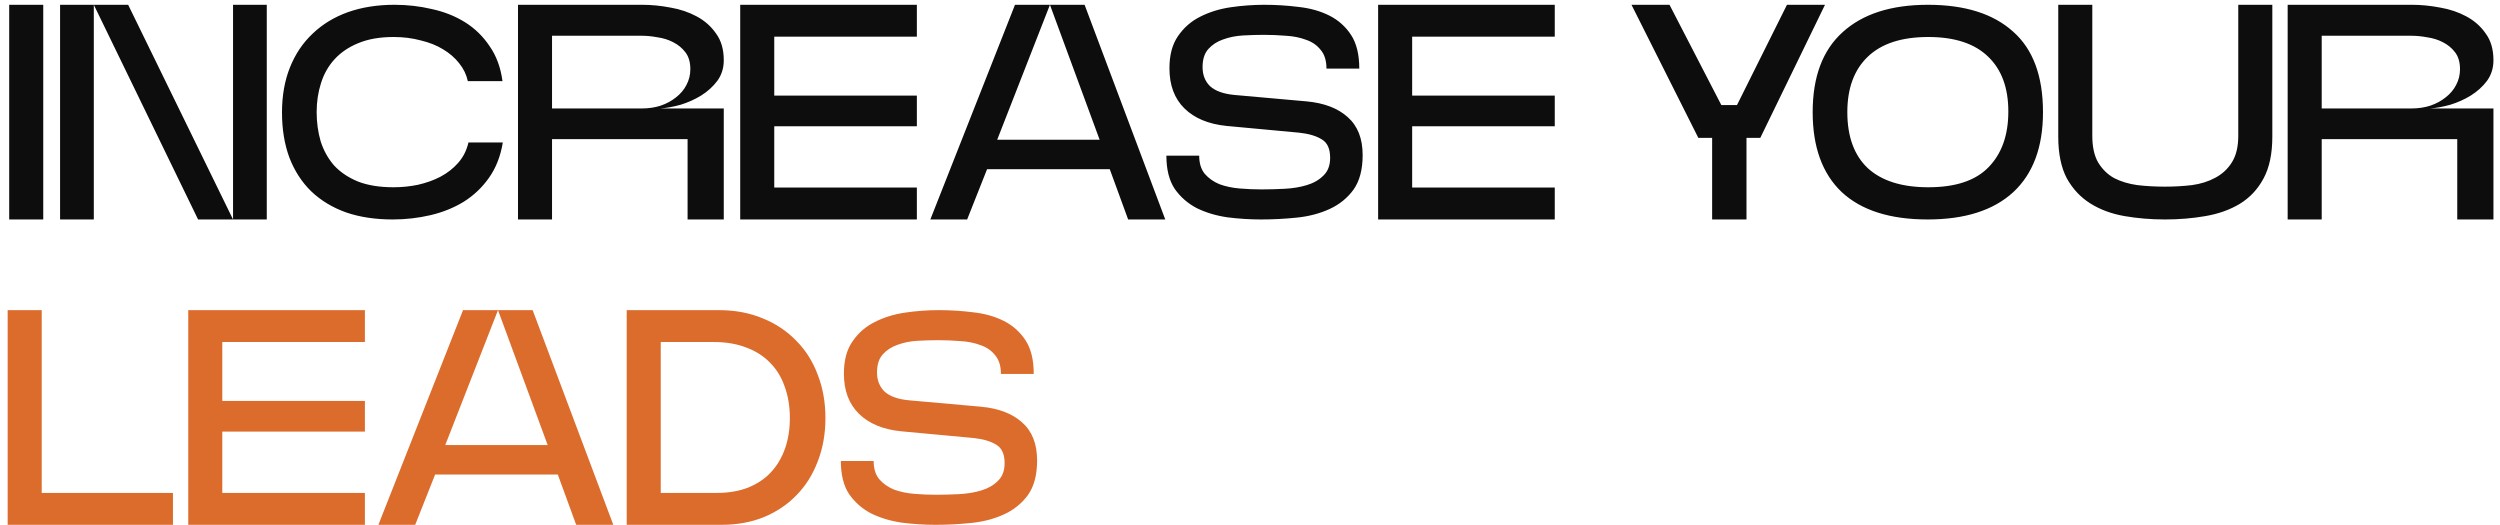 <svg xmlns="http://www.w3.org/2000/svg" width="262" height="55" viewBox="0 0 262 55" fill="none"><path d="M0.964 0.502H4.532V23H0.964V0.502ZM27.958 0.502V23H20.759L9.831 0.502H13.431L24.423 23V0.502H27.958ZM6.296 23V0.502H9.831V23H6.296ZM41.156 23C39.334 23 37.706 22.754 36.27 22.261C34.835 21.747 33.614 21.007 32.607 20.043C31.621 19.079 30.86 17.901 30.325 16.508C29.81 15.115 29.553 13.54 29.553 11.783C29.553 10.026 29.832 8.452 30.389 7.059C30.946 5.666 31.739 4.488 32.767 3.523C33.796 2.538 35.028 1.788 36.463 1.274C37.92 0.759 39.549 0.502 41.349 0.502C42.698 0.502 44.005 0.652 45.27 0.952C46.555 1.231 47.712 1.692 48.741 2.334C49.769 2.977 50.626 3.813 51.312 4.841C52.019 5.848 52.469 7.07 52.662 8.505H49.03C48.88 7.819 48.58 7.198 48.13 6.641C47.68 6.062 47.112 5.57 46.426 5.163C45.762 4.755 44.98 4.445 44.08 4.231C43.202 3.995 42.259 3.877 41.252 3.877C39.816 3.877 38.584 4.091 37.556 4.52C36.549 4.927 35.713 5.495 35.049 6.223C34.406 6.93 33.935 7.766 33.635 8.73C33.335 9.673 33.185 10.68 33.185 11.751C33.185 12.822 33.324 13.84 33.603 14.804C33.903 15.747 34.364 16.583 34.985 17.311C35.628 18.018 36.463 18.586 37.492 19.015C38.52 19.422 39.774 19.625 41.252 19.625C42.109 19.625 42.956 19.54 43.791 19.368C44.648 19.175 45.43 18.897 46.137 18.533C46.866 18.147 47.487 17.665 48.001 17.086C48.537 16.486 48.901 15.769 49.094 14.933H52.694C52.458 16.369 51.976 17.601 51.248 18.629C50.54 19.636 49.662 20.472 48.612 21.136C47.562 21.779 46.394 22.25 45.109 22.55C43.823 22.85 42.505 23 41.156 23ZM57.853 23H54.286V0.502H67.302C68.266 0.502 69.252 0.599 70.259 0.792C71.266 0.963 72.187 1.274 73.023 1.724C73.859 2.174 74.534 2.774 75.048 3.523C75.584 4.252 75.851 5.184 75.851 6.32C75.851 7.134 75.626 7.852 75.176 8.473C74.726 9.073 74.159 9.587 73.473 10.016C72.809 10.423 72.091 10.744 71.32 10.98C70.548 11.194 69.841 11.323 69.198 11.366H75.851V23H72.059V14.579H57.853V23ZM57.853 3.748V11.366H67.27C67.977 11.366 68.631 11.269 69.231 11.076C69.852 10.862 70.388 10.573 70.838 10.209C71.309 9.844 71.673 9.416 71.93 8.923C72.209 8.409 72.348 7.852 72.348 7.252C72.348 6.523 72.177 5.934 71.834 5.484C71.491 5.034 71.062 4.68 70.548 4.423C70.055 4.166 69.509 3.995 68.909 3.909C68.331 3.802 67.795 3.748 67.302 3.748H57.853ZM96.087 0.502V3.845H81.142V10.016H96.087V13.23H81.142V19.657H96.087V23H77.574V0.502H96.087ZM113.666 0.502L122.119 23H118.23L116.302 17.729H103.446L101.357 23H97.5L106.371 0.502H110.034L104.506 14.644H115.241L110.034 0.502H113.666ZM122.558 7.155C122.558 5.763 122.858 4.638 123.458 3.781C124.058 2.902 124.829 2.227 125.772 1.756C126.736 1.263 127.808 0.931 128.986 0.759C130.165 0.588 131.332 0.502 132.489 0.502C133.711 0.502 134.911 0.577 136.089 0.727C137.289 0.856 138.36 1.156 139.303 1.627C140.246 2.099 141.006 2.774 141.585 3.652C142.163 4.53 142.453 5.709 142.453 7.187H139.014C139.014 6.352 138.81 5.698 138.403 5.227C138.017 4.734 137.503 4.38 136.86 4.166C136.239 3.931 135.543 3.791 134.771 3.748C134 3.684 133.229 3.652 132.457 3.652C131.75 3.652 131.022 3.673 130.272 3.716C129.522 3.759 128.826 3.898 128.183 4.134C127.561 4.348 127.047 4.68 126.64 5.13C126.233 5.58 126.029 6.212 126.029 7.027C126.029 7.862 126.297 8.537 126.833 9.051C127.39 9.544 128.236 9.844 129.372 9.951L136.957 10.626C138.778 10.798 140.203 11.344 141.231 12.265C142.281 13.187 142.806 14.515 142.806 16.251C142.806 17.772 142.485 18.983 141.842 19.883C141.199 20.761 140.364 21.436 139.335 21.907C138.307 22.379 137.16 22.679 135.896 22.807C134.632 22.936 133.389 23 132.168 23C130.99 23 129.811 22.925 128.633 22.775C127.454 22.604 126.383 22.282 125.419 21.811C124.476 21.318 123.705 20.643 123.105 19.786C122.526 18.908 122.237 17.75 122.237 16.315H125.676C125.676 17.108 125.869 17.74 126.254 18.211C126.661 18.683 127.176 19.047 127.797 19.304C128.44 19.54 129.147 19.69 129.918 19.754C130.69 19.818 131.45 19.85 132.2 19.85C132.971 19.85 133.775 19.829 134.611 19.786C135.468 19.743 136.25 19.615 136.957 19.4C137.664 19.186 138.242 18.854 138.692 18.404C139.164 17.954 139.399 17.333 139.399 16.54C139.399 15.597 139.11 14.954 138.532 14.612C137.953 14.247 137.16 14.012 136.153 13.905L128.536 13.197C126.651 13.005 125.183 12.394 124.133 11.366C123.083 10.337 122.558 8.934 122.558 7.155ZM162.939 0.502V3.845H147.994V10.016H162.939V13.23H147.994V19.657H162.939V23H144.427V0.502H162.939ZM177.986 14.451L170.98 0.502H174.965L180.397 11.012H182.036L187.274 0.502H191.26L184.478 14.451H183.032V23H179.432V14.451H177.986ZM214.105 11.751C214.105 15.415 213.066 18.211 210.988 20.14C208.909 22.047 205.92 23 202.021 23C198.078 23 195.079 22.047 193.022 20.14C190.986 18.211 189.968 15.415 189.968 11.751C189.968 8.044 191.018 5.248 193.118 3.363C195.218 1.456 198.196 0.502 202.053 0.502C205.91 0.502 208.877 1.434 210.956 3.298C213.055 5.141 214.105 7.959 214.105 11.751ZM210.473 11.687C210.473 9.201 209.766 7.284 208.352 5.934C206.938 4.563 204.849 3.877 202.085 3.877C199.3 3.877 197.189 4.563 195.754 5.934C194.318 7.305 193.6 9.244 193.6 11.751C193.6 14.322 194.318 16.283 195.754 17.633C197.211 18.961 199.321 19.625 202.085 19.625C204.956 19.625 207.067 18.918 208.417 17.504C209.788 16.09 210.473 14.151 210.473 11.687ZM215.705 14.322V0.502H219.273V14.226C219.273 15.383 219.476 16.315 219.883 17.022C220.312 17.729 220.869 18.276 221.555 18.661C222.262 19.025 223.076 19.272 223.997 19.4C224.918 19.508 225.883 19.561 226.89 19.561C227.854 19.561 228.797 19.508 229.718 19.4C230.639 19.272 231.454 19.015 232.161 18.629C232.889 18.243 233.468 17.708 233.896 17.022C234.346 16.315 234.571 15.383 234.571 14.226V0.502H238.139V14.322C238.139 16.122 237.828 17.59 237.207 18.725C236.607 19.84 235.782 20.718 234.732 21.361C233.703 21.982 232.503 22.411 231.132 22.646C229.782 22.882 228.368 23 226.89 23C225.411 23 223.997 22.882 222.647 22.646C221.297 22.411 220.108 21.971 219.08 21.329C218.051 20.686 217.226 19.808 216.605 18.693C216.005 17.558 215.705 16.101 215.705 14.322ZM243.315 23H239.747V0.502H252.764C253.728 0.502 254.713 0.599 255.72 0.792C256.727 0.963 257.649 1.274 258.484 1.724C259.32 2.174 259.995 2.774 260.509 3.523C261.045 4.252 261.313 5.184 261.313 6.32C261.313 7.134 261.088 7.852 260.638 8.473C260.188 9.073 259.62 9.587 258.934 10.016C258.27 10.423 257.552 10.744 256.781 10.98C256.01 11.194 255.303 11.323 254.66 11.366H261.313V23H257.52V14.579H243.315V23ZM243.315 3.748V11.366H252.731C253.438 11.366 254.092 11.269 254.692 11.076C255.313 10.862 255.849 10.573 256.299 10.209C256.77 9.844 257.135 9.416 257.392 8.923C257.67 8.409 257.809 7.852 257.809 7.252C257.809 6.523 257.638 5.934 257.295 5.484C256.952 5.034 256.524 4.68 256.01 4.423C255.517 4.166 254.97 3.995 254.371 3.909C253.792 3.802 253.256 3.748 252.764 3.748H243.315Z" fill="#0D0D0D"></path><path d="M4.371 32.502V51.657H18.127V55H0.803V32.502H4.371ZM38.242 32.502V35.845H23.297V42.016H38.242V45.23H23.297V51.657H38.242V55H19.729V32.502H38.242ZM55.821 32.502L64.274 55H60.385L58.457 49.729H45.601L43.512 55H39.655L48.526 32.502H52.19L46.662 46.644H57.396L52.19 32.502H55.821ZM75.61 55H65.679V32.502H75.321C77.035 32.502 78.578 32.792 79.949 33.37C81.32 33.927 82.488 34.709 83.452 35.716C84.438 36.702 85.188 37.891 85.702 39.284C86.237 40.655 86.505 42.166 86.505 43.815C86.505 45.465 86.237 46.976 85.702 48.347C85.188 49.718 84.448 50.897 83.484 51.883C82.541 52.868 81.395 53.639 80.045 54.197C78.717 54.732 77.238 55 75.61 55ZM69.246 35.845V51.657H75.128C76.349 51.657 77.431 51.475 78.374 51.111C79.338 50.725 80.142 50.19 80.784 49.504C81.427 48.819 81.92 47.994 82.263 47.029C82.606 46.065 82.777 44.994 82.777 43.815C82.777 42.594 82.595 41.491 82.231 40.505C81.888 39.52 81.374 38.684 80.688 37.998C80.024 37.312 79.199 36.788 78.213 36.423C77.228 36.038 76.103 35.845 74.839 35.845H69.246ZM88.441 39.155C88.441 37.763 88.741 36.638 89.341 35.781C89.941 34.902 90.713 34.227 91.655 33.756C92.62 33.263 93.691 32.931 94.869 32.759C96.048 32.588 97.216 32.502 98.373 32.502C99.594 32.502 100.794 32.577 101.972 32.727C103.172 32.856 104.243 33.156 105.186 33.627C106.129 34.099 106.89 34.773 107.468 35.652C108.047 36.531 108.336 37.709 108.336 39.187H104.897C104.897 38.352 104.693 37.698 104.286 37.227C103.901 36.734 103.386 36.38 102.744 36.166C102.122 35.931 101.426 35.791 100.654 35.748C99.883 35.684 99.112 35.652 98.34 35.652C97.633 35.652 96.905 35.673 96.155 35.716C95.405 35.759 94.709 35.898 94.066 36.134C93.445 36.348 92.93 36.681 92.523 37.13C92.116 37.58 91.912 38.212 91.912 39.027C91.912 39.862 92.18 40.537 92.716 41.051C93.273 41.544 94.119 41.844 95.255 41.951L102.84 42.626C104.661 42.798 106.086 43.344 107.114 44.265C108.164 45.187 108.689 46.515 108.689 48.251C108.689 49.772 108.368 50.983 107.725 51.883C107.082 52.761 106.247 53.436 105.218 53.907C104.19 54.379 103.043 54.679 101.779 54.807C100.515 54.936 99.272 55 98.051 55C96.873 55 95.694 54.925 94.516 54.775C93.337 54.604 92.266 54.282 91.302 53.811C90.359 53.318 89.588 52.643 88.988 51.786C88.409 50.908 88.12 49.751 88.12 48.315H91.559C91.559 49.108 91.752 49.74 92.138 50.211C92.545 50.683 93.059 51.047 93.68 51.304C94.323 51.54 95.03 51.69 95.801 51.754C96.573 51.818 97.333 51.85 98.083 51.85C98.855 51.85 99.658 51.829 100.494 51.786C101.351 51.743 102.133 51.615 102.84 51.4C103.547 51.186 104.126 50.854 104.575 50.404C105.047 49.954 105.283 49.333 105.283 48.54C105.283 47.597 104.993 46.954 104.415 46.612C103.836 46.247 103.043 46.012 102.036 45.904L94.419 45.197C92.534 45.005 91.066 44.394 90.016 43.365C88.966 42.337 88.441 40.934 88.441 39.155Z" fill="#DC6C2C"></path></svg>